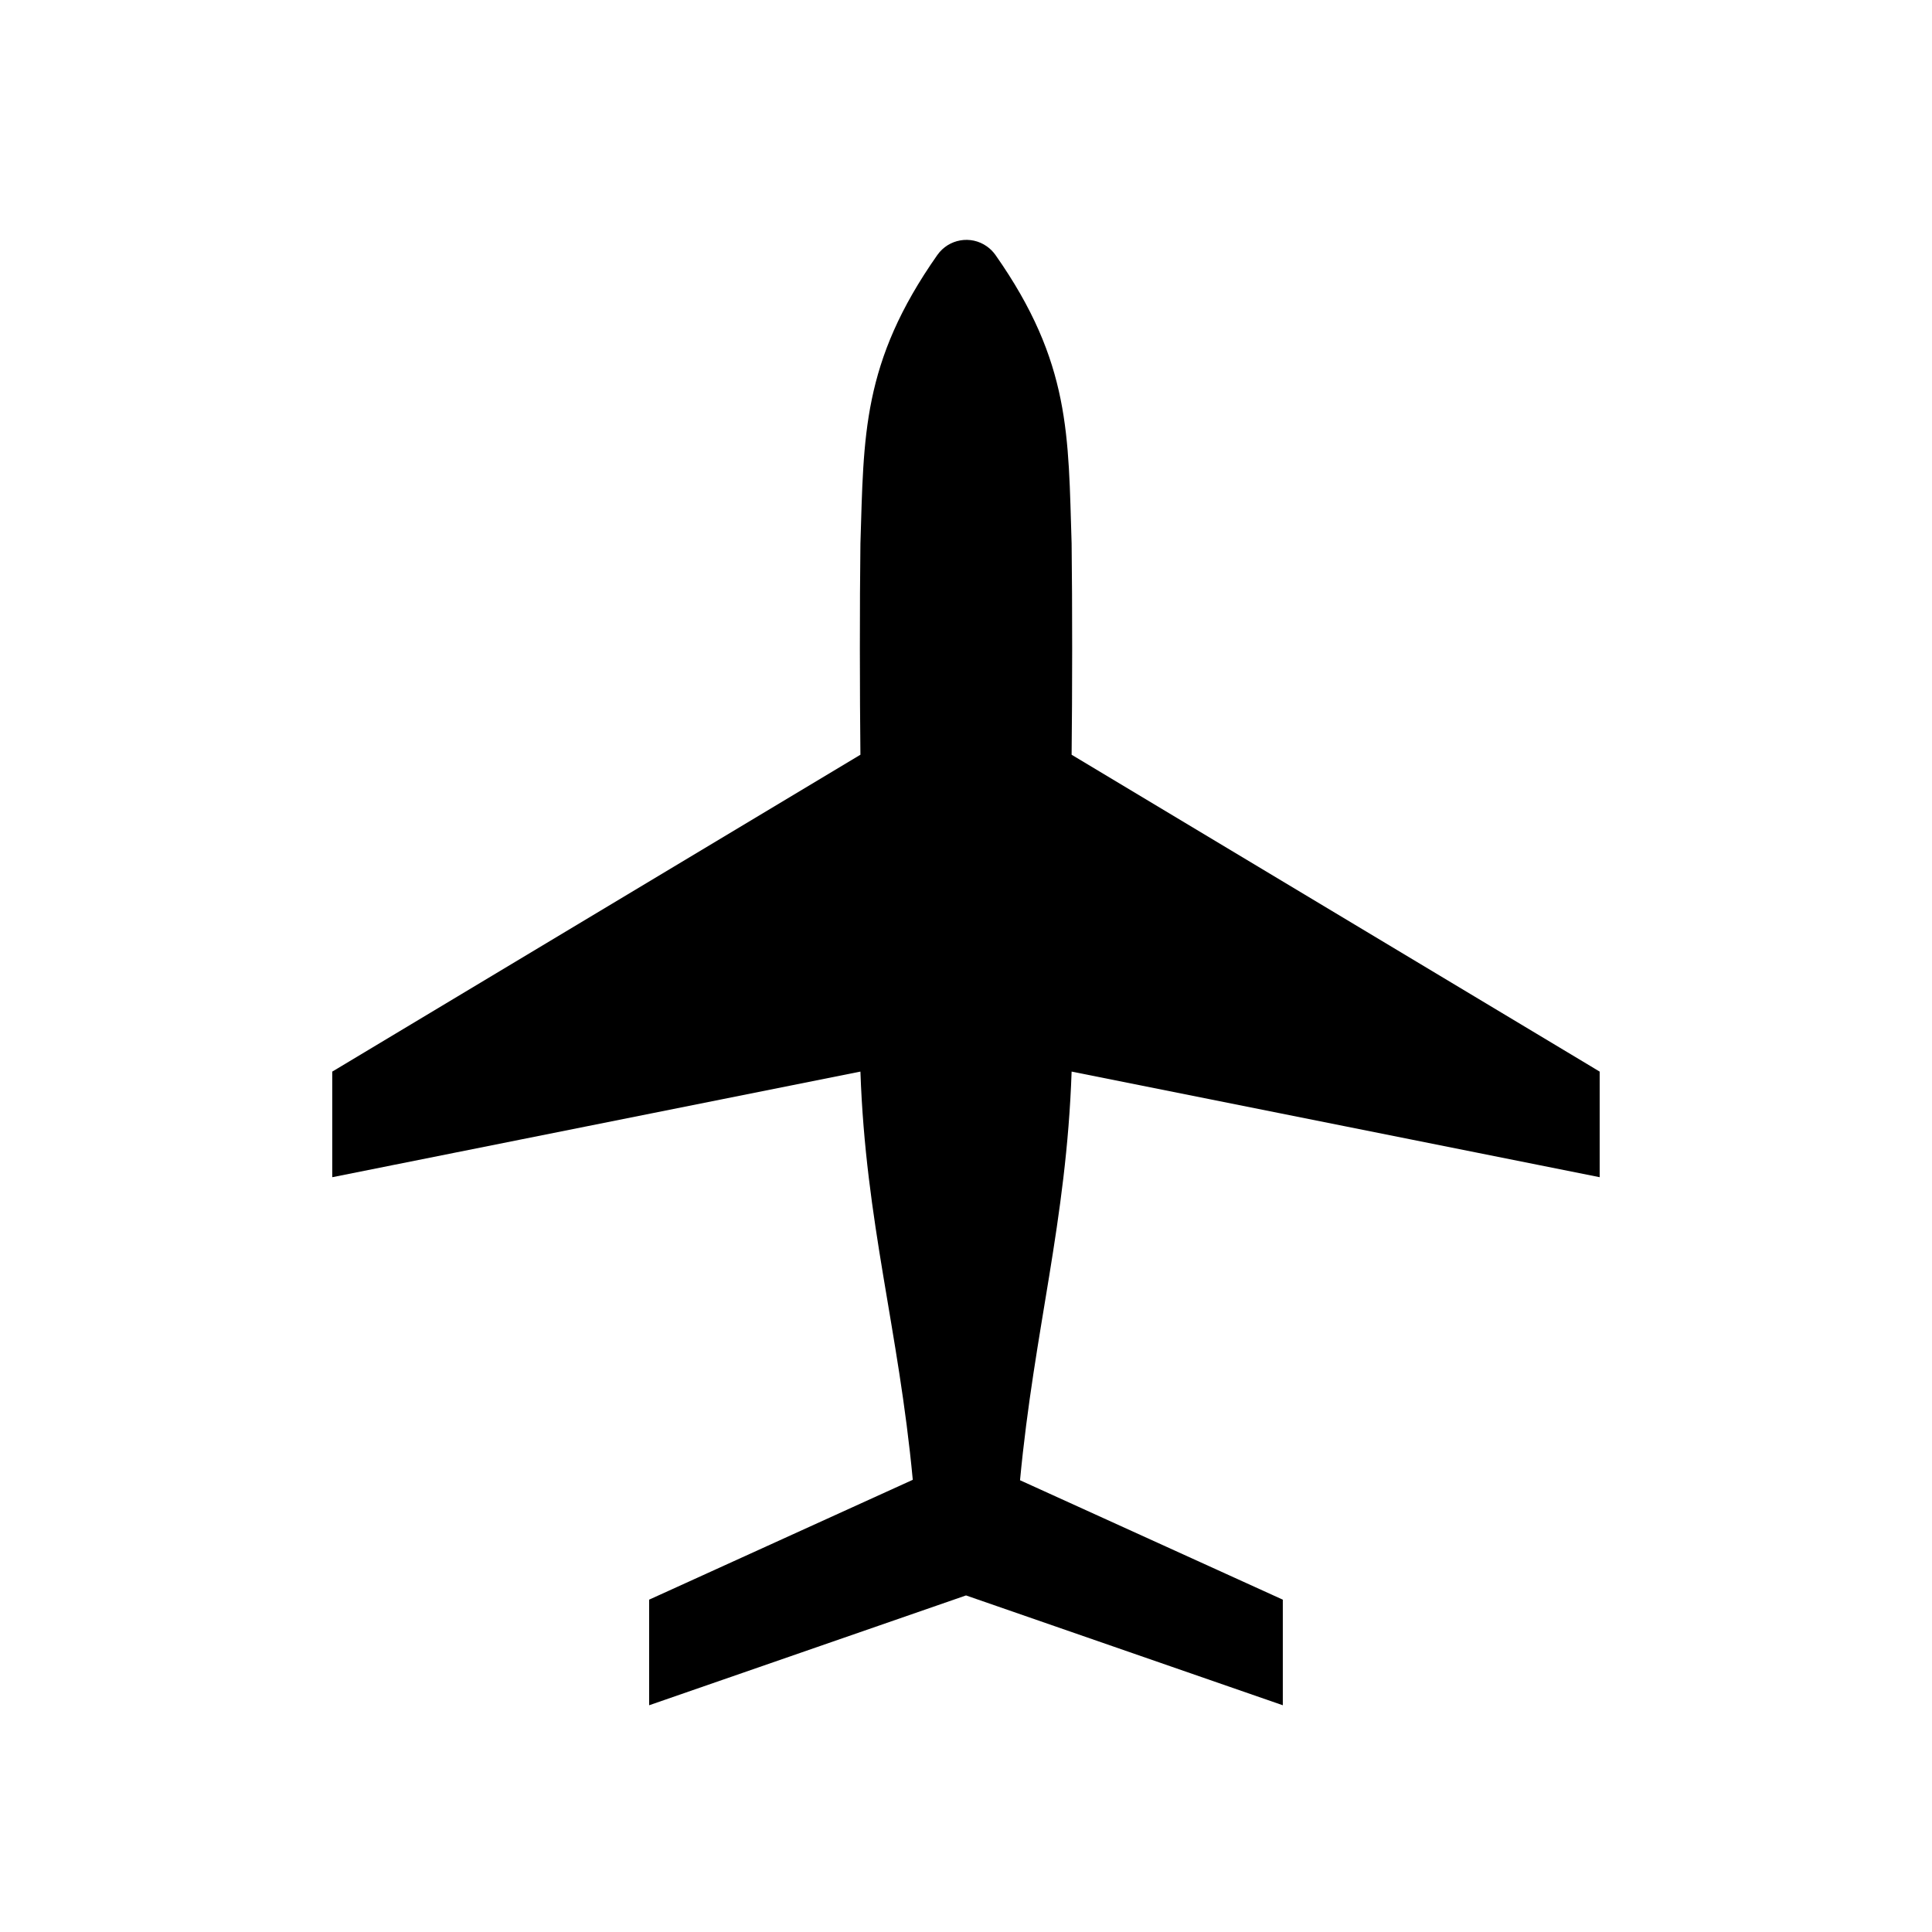 <?xml version="1.0" encoding="UTF-8"?>
<!-- Uploaded to: ICON Repo, www.svgrepo.com, Generator: ICON Repo Mixer Tools -->
<svg fill="#000000" width="800px" height="800px" version="1.1" viewBox="144 144 512 512" xmlns="http://www.w3.org/2000/svg">
 <path d="m567.93 455.97v-27.984l-139.94-83.973c0.184-16.191 0.203-39.805 0-55.969-0.918-28.535-0.141-47.934-20.176-76.465-0.598-0.848-1.375-1.648-2.293-2.293-4.258-3-10.121-1.969-13.121 2.293-20.035 28.531-19.465 47.93-20.379 76.465-0.207 16.121-0.184 39.82 0 55.969l-139.97 83.973v27.984l139.97-27.984c1.371 39.961 10.121 68.199 13.875 108.18l-69.867 31.762v27.984l83.977-29.105 83.953 29.105v-27.984l-69.641-31.648c3.777-39.984 12.297-68.336 13.672-108.3z" fill-rule="evenodd"/>
</svg>